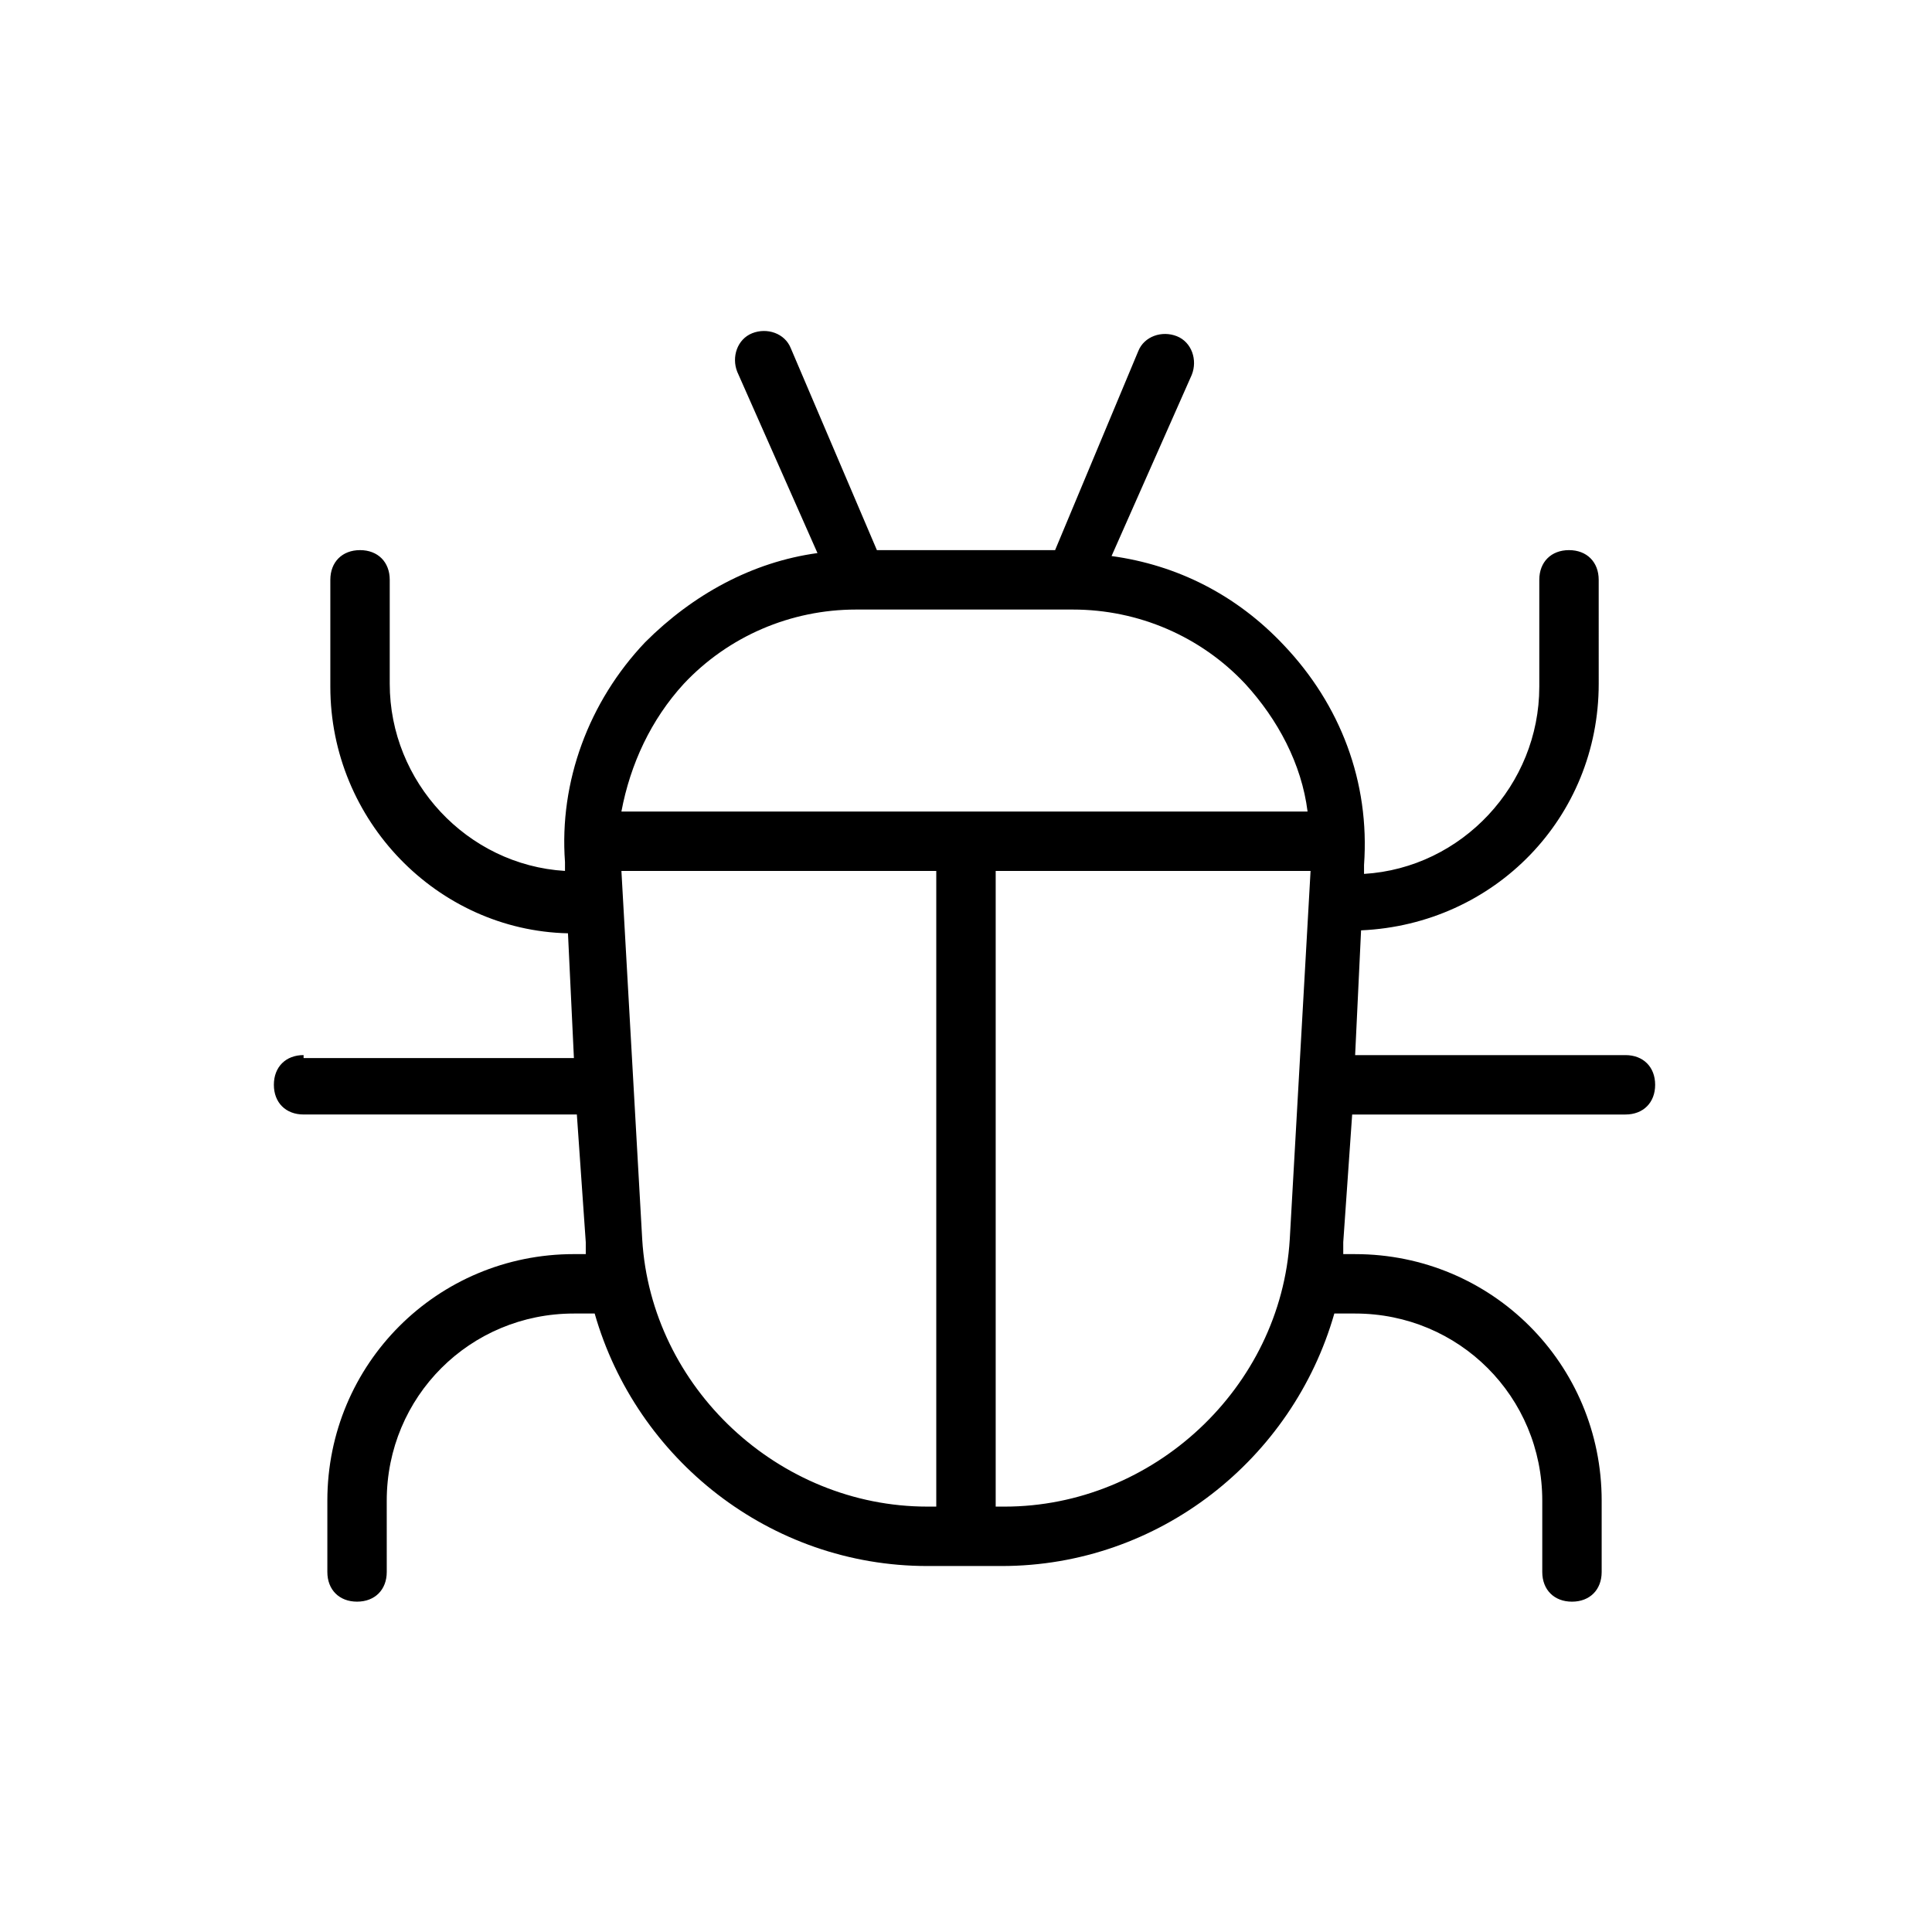 <?xml version="1.0" encoding="UTF-8"?>
<!-- Uploaded to: SVG Find, www.svgrepo.com, Generator: SVG Find Mixer Tools -->
<svg fill="#000000" width="800px" height="800px" version="1.1" viewBox="144 144 512 512" xmlns="http://www.w3.org/2000/svg">
 <path d="m224.45 423.61c-4.723 0-7.871 3.148-7.871 7.871s3.148 7.871 7.871 7.871h72.422l2.363 33.852v3.148h-3.148c-36.211 0-65.336 29.125-65.336 65.336v18.895c0 4.723 3.148 7.871 7.871 7.871s7.871-3.148 7.871-7.871l-0.004-18.891c0-27.551 22.043-49.594 49.594-49.594h5.512c11.02 38.574 46.445 66.914 88.168 66.914h19.68c41.723 0 77.145-28.34 88.168-66.914h5.512c27.551 0 49.594 22.043 49.594 49.594v18.895c0 4.723 3.148 7.871 7.871 7.871s7.871-3.148 7.871-7.871v-18.895c0-36.211-29.125-65.336-65.336-65.336h-3.148v-3.148l2.363-33.852h72.422c4.723 0 7.871-3.148 7.871-7.871 0-4.723-3.148-7.871-7.871-7.871h-71.637l1.574-33.062c35.426-1.574 62.977-29.914 62.977-65.336l-0.004-27.555c0-4.723-3.148-7.871-7.871-7.871-4.723 0-7.871 3.148-7.871 7.871v28.34c0 25.977-20.469 48.02-46.445 49.594v-2.363c1.574-22.043-6.297-42.508-21.254-58.254-12.594-13.383-28.34-21.254-45.656-23.617l21.254-48.02c1.574-3.938 0-8.66-3.938-10.234s-8.66 0-10.234 3.938l-22.043 52.742h-47.23l-22.828-53.531c-1.574-3.938-6.297-5.512-10.234-3.938-3.938 1.574-5.512 6.297-3.938 10.234l21.254 48.02c-17.32 2.363-33.062 11.02-45.656 23.617-14.957 15.742-22.828 37-21.254 58.254v2.363c-25.977-1.574-46.445-23.617-46.445-49.594v-27.551c0-4.723-3.148-7.871-7.871-7.871s-7.871 3.148-7.871 7.871v28.34c0 35.426 28.34 64.551 62.977 65.336l1.574 33.062h-71.637zm89.742 48.809-5.512-97.613h83.441v168.46h-2.363c-39.355 0-73.207-31.488-75.566-70.848zm96.035 70.848h-2.359v-168.46h83.445l-5.512 97.613c-2.363 39.359-36.211 70.848-75.574 70.848zm-85.016-218.05c11.809-12.594 28.34-19.68 45.656-19.68h57.465c17.32 0 33.852 7.086 45.656 19.68 8.66 9.445 14.957 21.254 16.531 33.852l-181.84-0.004c2.359-12.594 7.871-24.402 16.531-33.848z"/>
</svg>